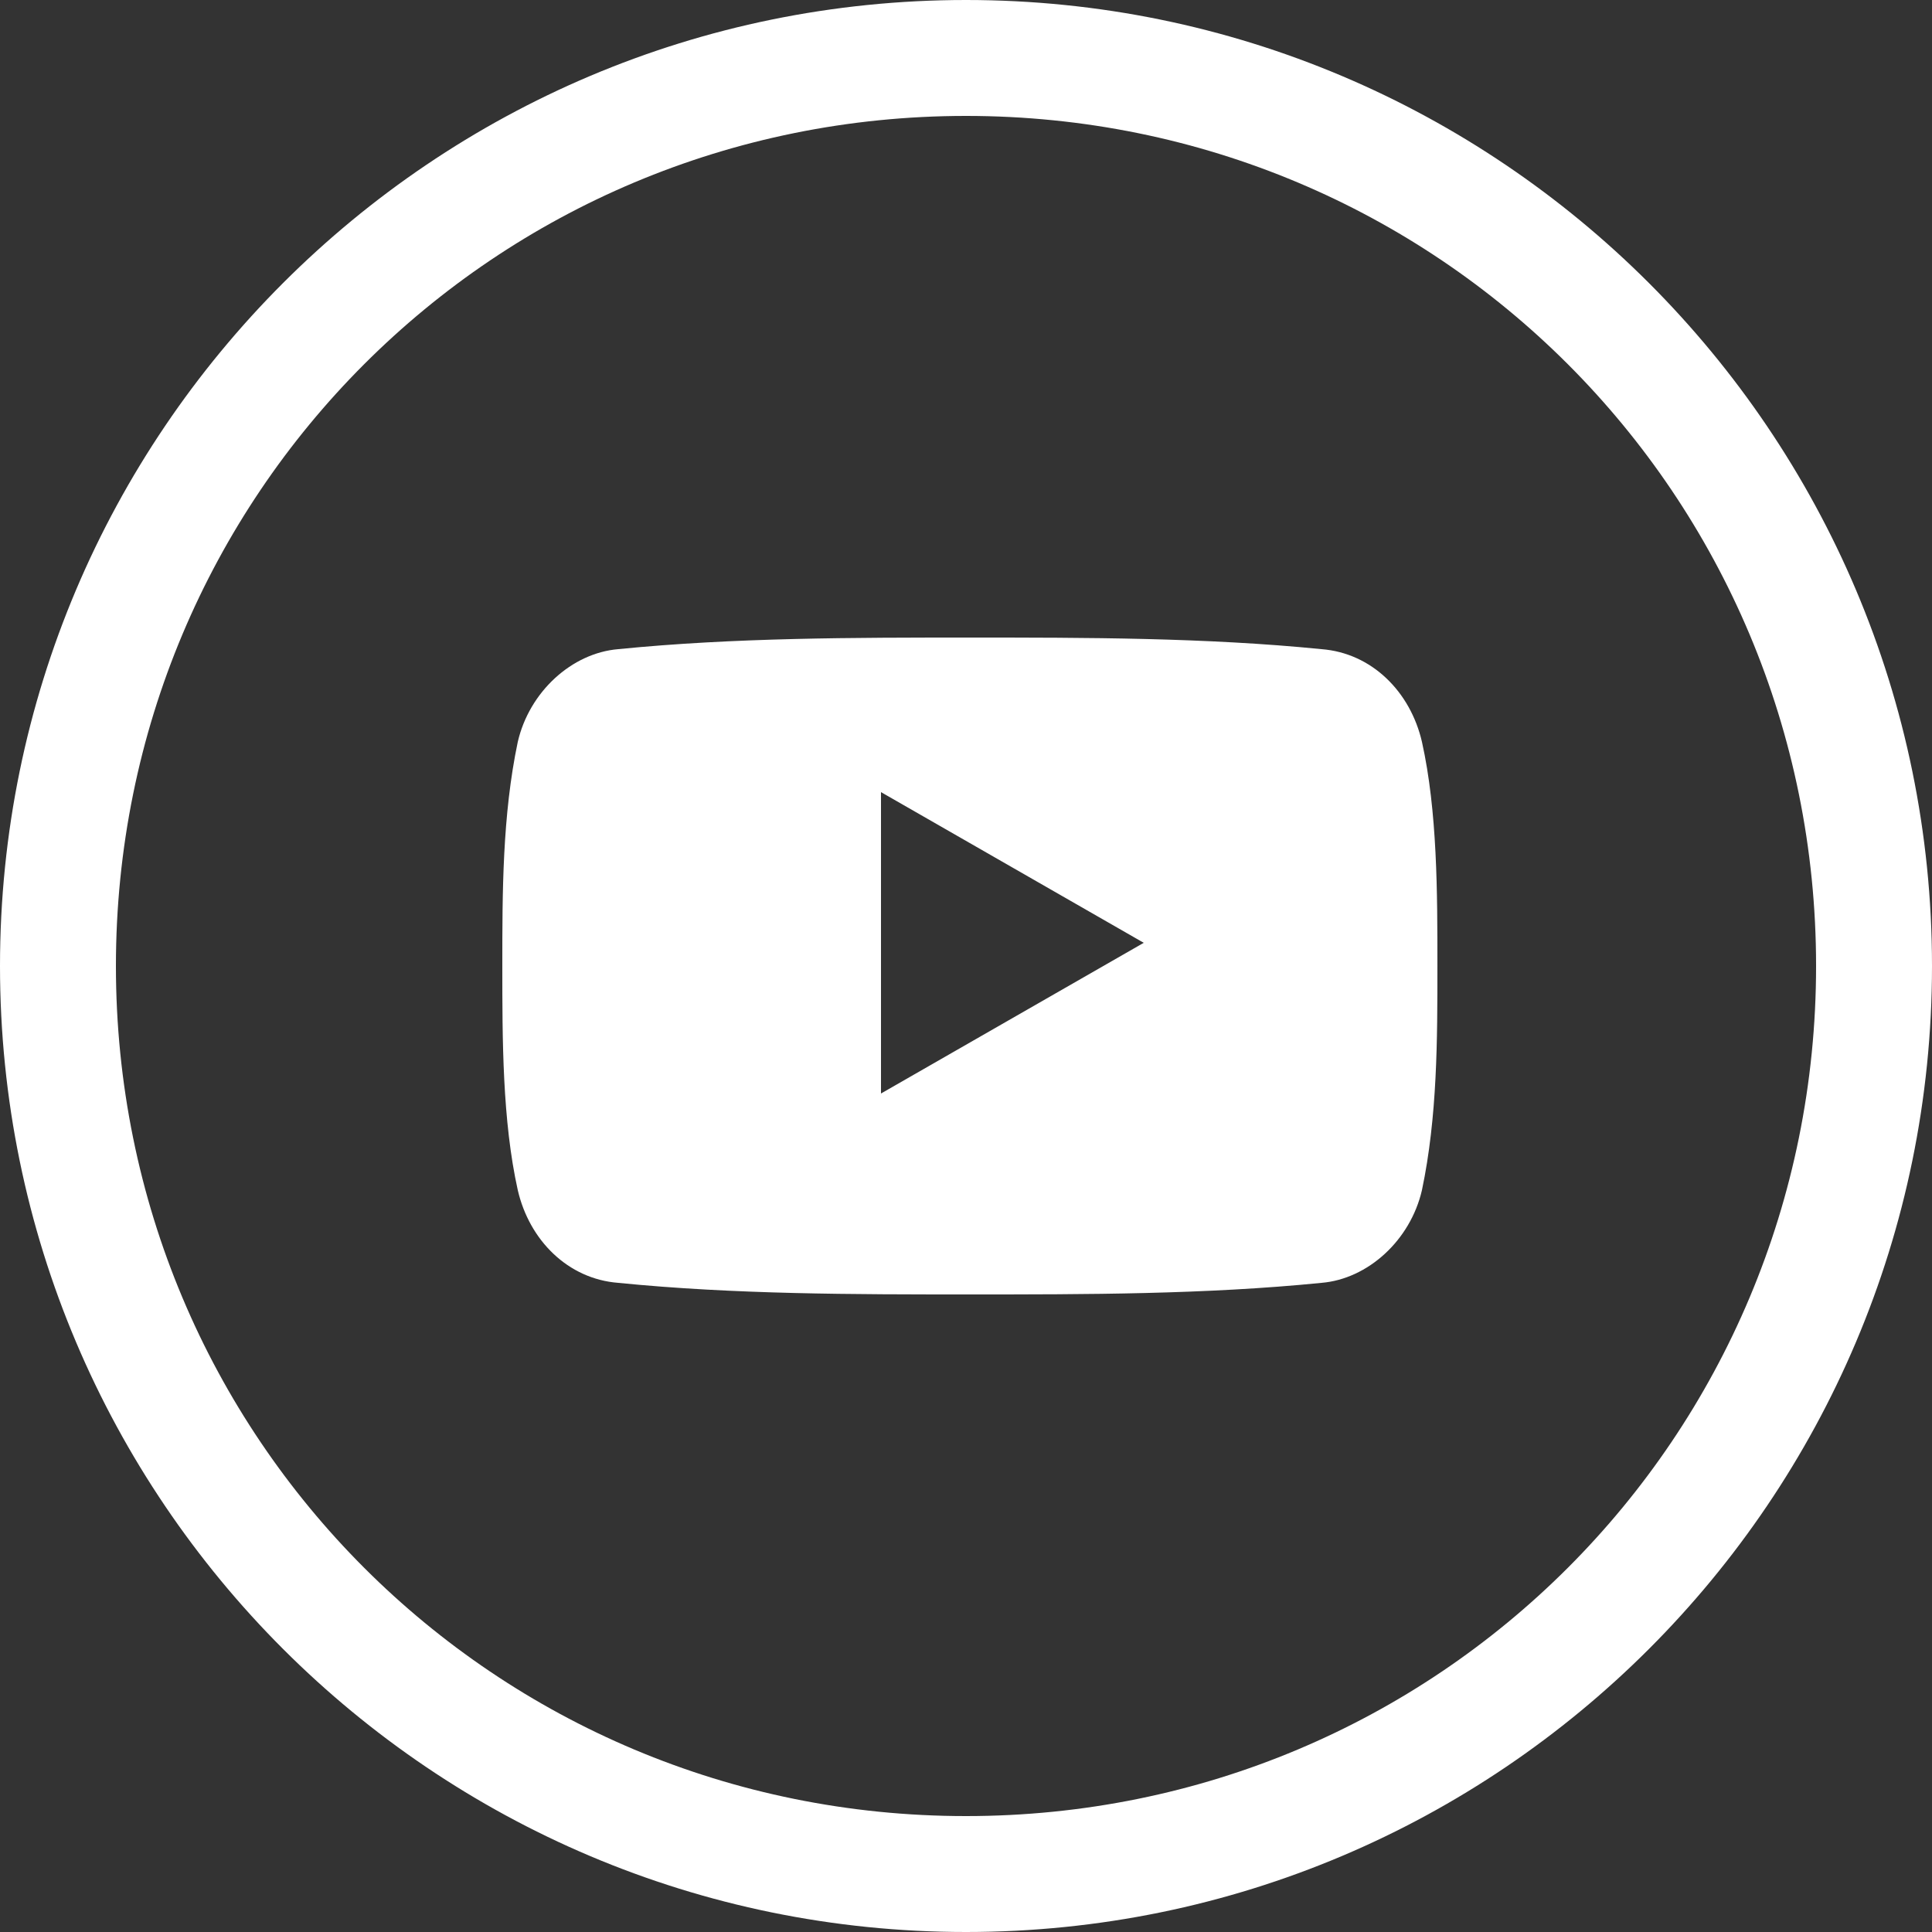 <?xml version="1.0" encoding="utf-8"?>
<!-- Generator: Adobe Illustrator 23.0.0, SVG Export Plug-In . SVG Version: 6.00 Build 0)  -->
<svg version="1.1" id="Calque_1" xmlns:sketch="http://www.bohemiancoding.com/sketch/ns"
	 xmlns="http://www.w3.org/2000/svg" xmlns:xlink="http://www.w3.org/1999/xlink" x="0px" y="0px" viewBox="0 0 50 50"
	 style="enable-background:new 0 0 50 50;" xml:space="preserve">
<rect x="0" y="0" width="50" height="50" fill="#333333" stroke="none"/>
<style type="text/css">
	.st0{fill-rule:evenodd;clip-rule:evenodd;fill:#FFFFFF;}
</style>
<title></title>
<g id="Page-1">
	<g id="YouTube">
		<path id="Oval-1" class="st0" d="M50,25C50,11.2,38.8,0,25,0S0,11.2,0,25s11.2,25,25,25S50,38.8,50,25z M47,25
			c0-12.2-9.8-22-22-22S3,12.8,3,25s9.8,22,22,22S47,37.2,47,25z M36.8,30.8c-0.3,1.3-1.4,2.3-2.6,2.4c-3,0.3-6.1,0.3-9.1,0.3
			c-3,0-6.1,0-9.1-0.3c-1.3-0.1-2.3-1.1-2.6-2.4c-0.4-1.8-0.4-3.9-0.4-5.8c0-1.9,0-3.9,0.4-5.8c0.3-1.3,1.4-2.3,2.6-2.4
			c3-0.3,6.1-0.3,9.1-0.3c3,0,6.1,0,9.1,0.3c1.3,0.1,2.3,1.1,2.6,2.4c0.4,1.8,0.4,3.9,0.4,5.8C37.2,26.9,37.2,28.9,36.8,30.8z
			 M22.8,20.5l6.8,3.9l-6.8,3.9V20.5z"/>
	</g>
</g>
</svg>
